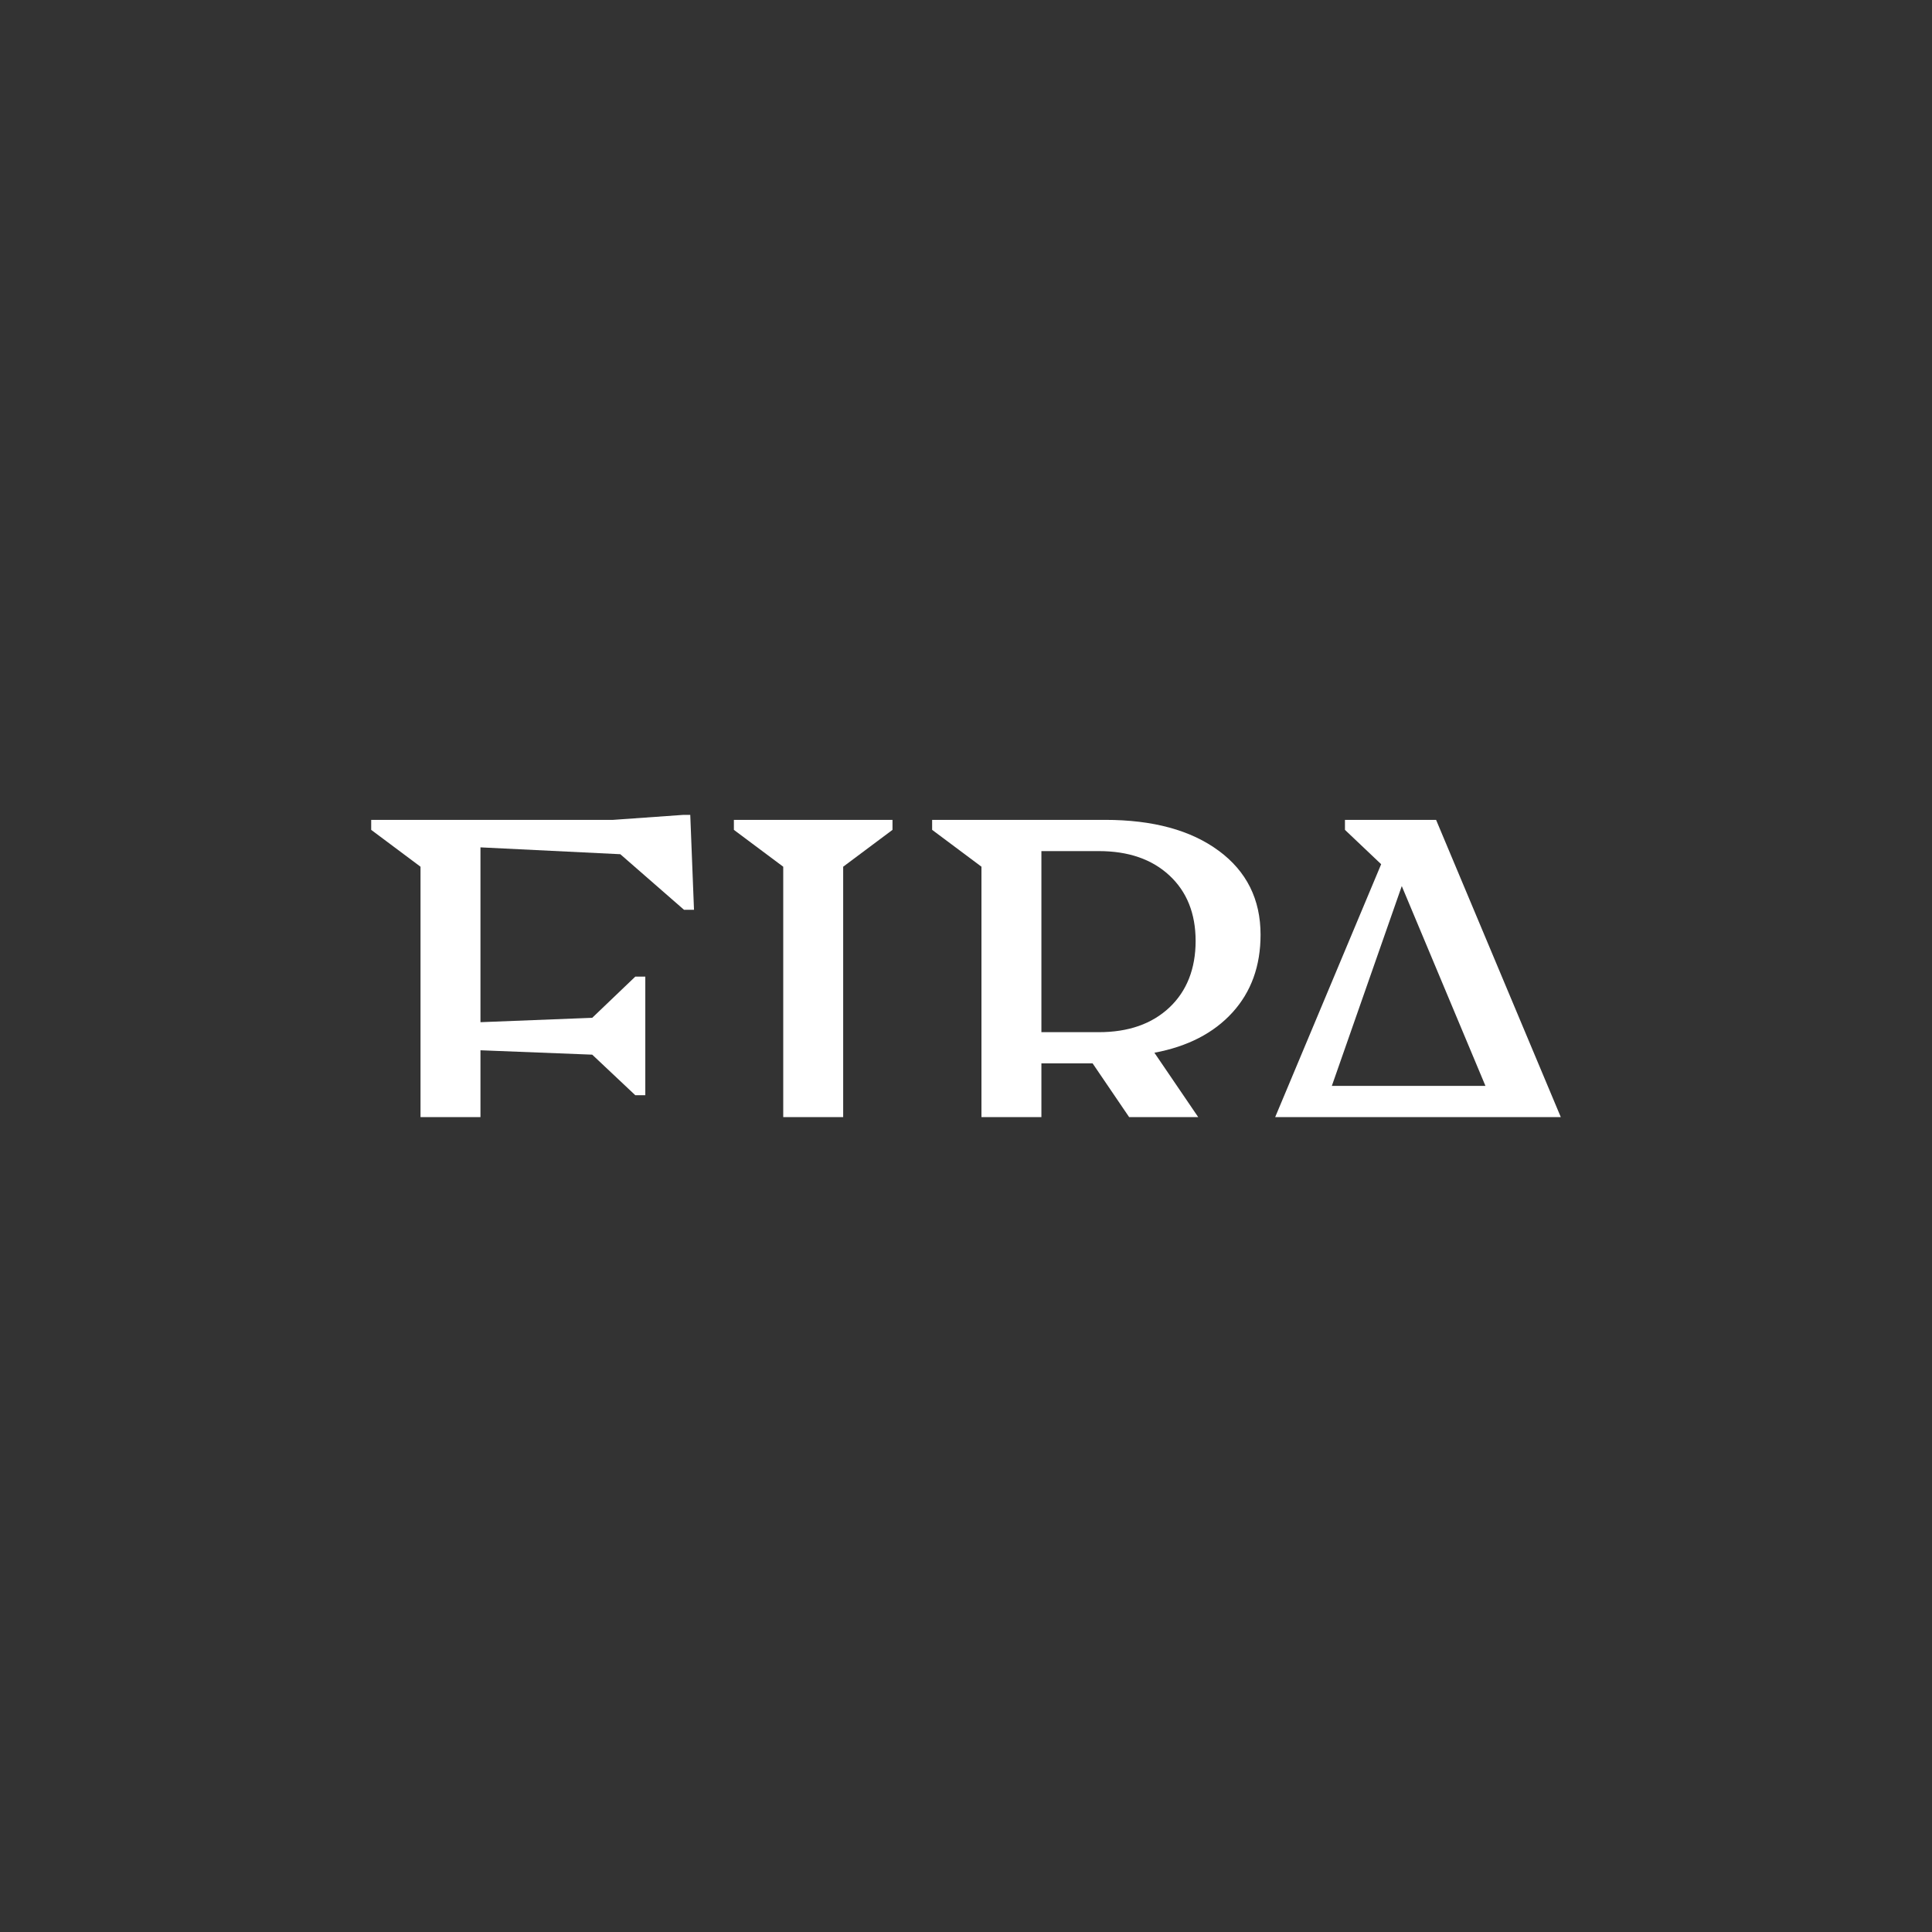 <?xml version="1.0" encoding="UTF-8"?>
<svg id="Layer_1" xmlns="http://www.w3.org/2000/svg" version="1.1" viewBox="0 0 1080 1080">
  <rect x="0" y="0" width="1080" height="1080" fill="#333333" stroke="none"/>
  <!-- Generator: Adobe Illustrator 29.5.1, SVG Export Plug-In . SVG Version: 2.1.0 Build 141)  -->
  <defs>
    <style>
      .st0 {
        fill: #fff;
      }
    </style>
  </defs>
  <polygon class="st0" points="268.58 473.68 268.58 571.41 331.06 568.96 355.14 545.93 360.73 545.93 360.73 612.24 355.14 612.24 331.06 589.56 268.58 587.11 268.58 624.48 235.07 624.48 235.07 484.5 207.5 463.9 207.5 458.32 342.58 458.32 382.02 455.52 385.86 455.52 387.95 508.58 382.37 508.58 346.76 477.51 268.58 473.68"/>
  <polygon class="st0" points="498.91 458.32 498.91 463.9 471.34 484.5 471.34 624.48 437.83 624.48 437.83 484.5 410.25 463.9 410.25 458.32 498.91 458.32"/>
  <path class="st0" d="M681.28,475.59c-15.59-11.52-36.77-17.28-63.53-17.28h-96.68v5.58l27.57,20.59v139.98h33.51v-30.04h28.62l20.42,30.04h38.61l-24.48-35.97c18.62-3.49,33.16-11,43.63-22.51,10.47-11.52,15.71-26,15.71-43.46,0-19.77-7.8-35.43-23.39-46.95v.02ZM653.7,563.2c-9.77,9.19-22.92,13.79-39.44,13.79h-32.11v-101.22h32.11c16.52,0,29.67,4.54,39.44,13.61,9.77,9.07,14.66,21.29,14.66,36.65s-4.89,27.98-14.66,37.17h0Z"/>
  <path class="st0" d="M802.8,458.32h-50.96v5.58l20.24,19.2-59.25,141.38h25.39v-.02h99.48v.02h34.8l-69.71-166.16h.01ZM744.51,607.01l39.09-111.69,46.77,111.69h-85.86Z"/>
</svg>